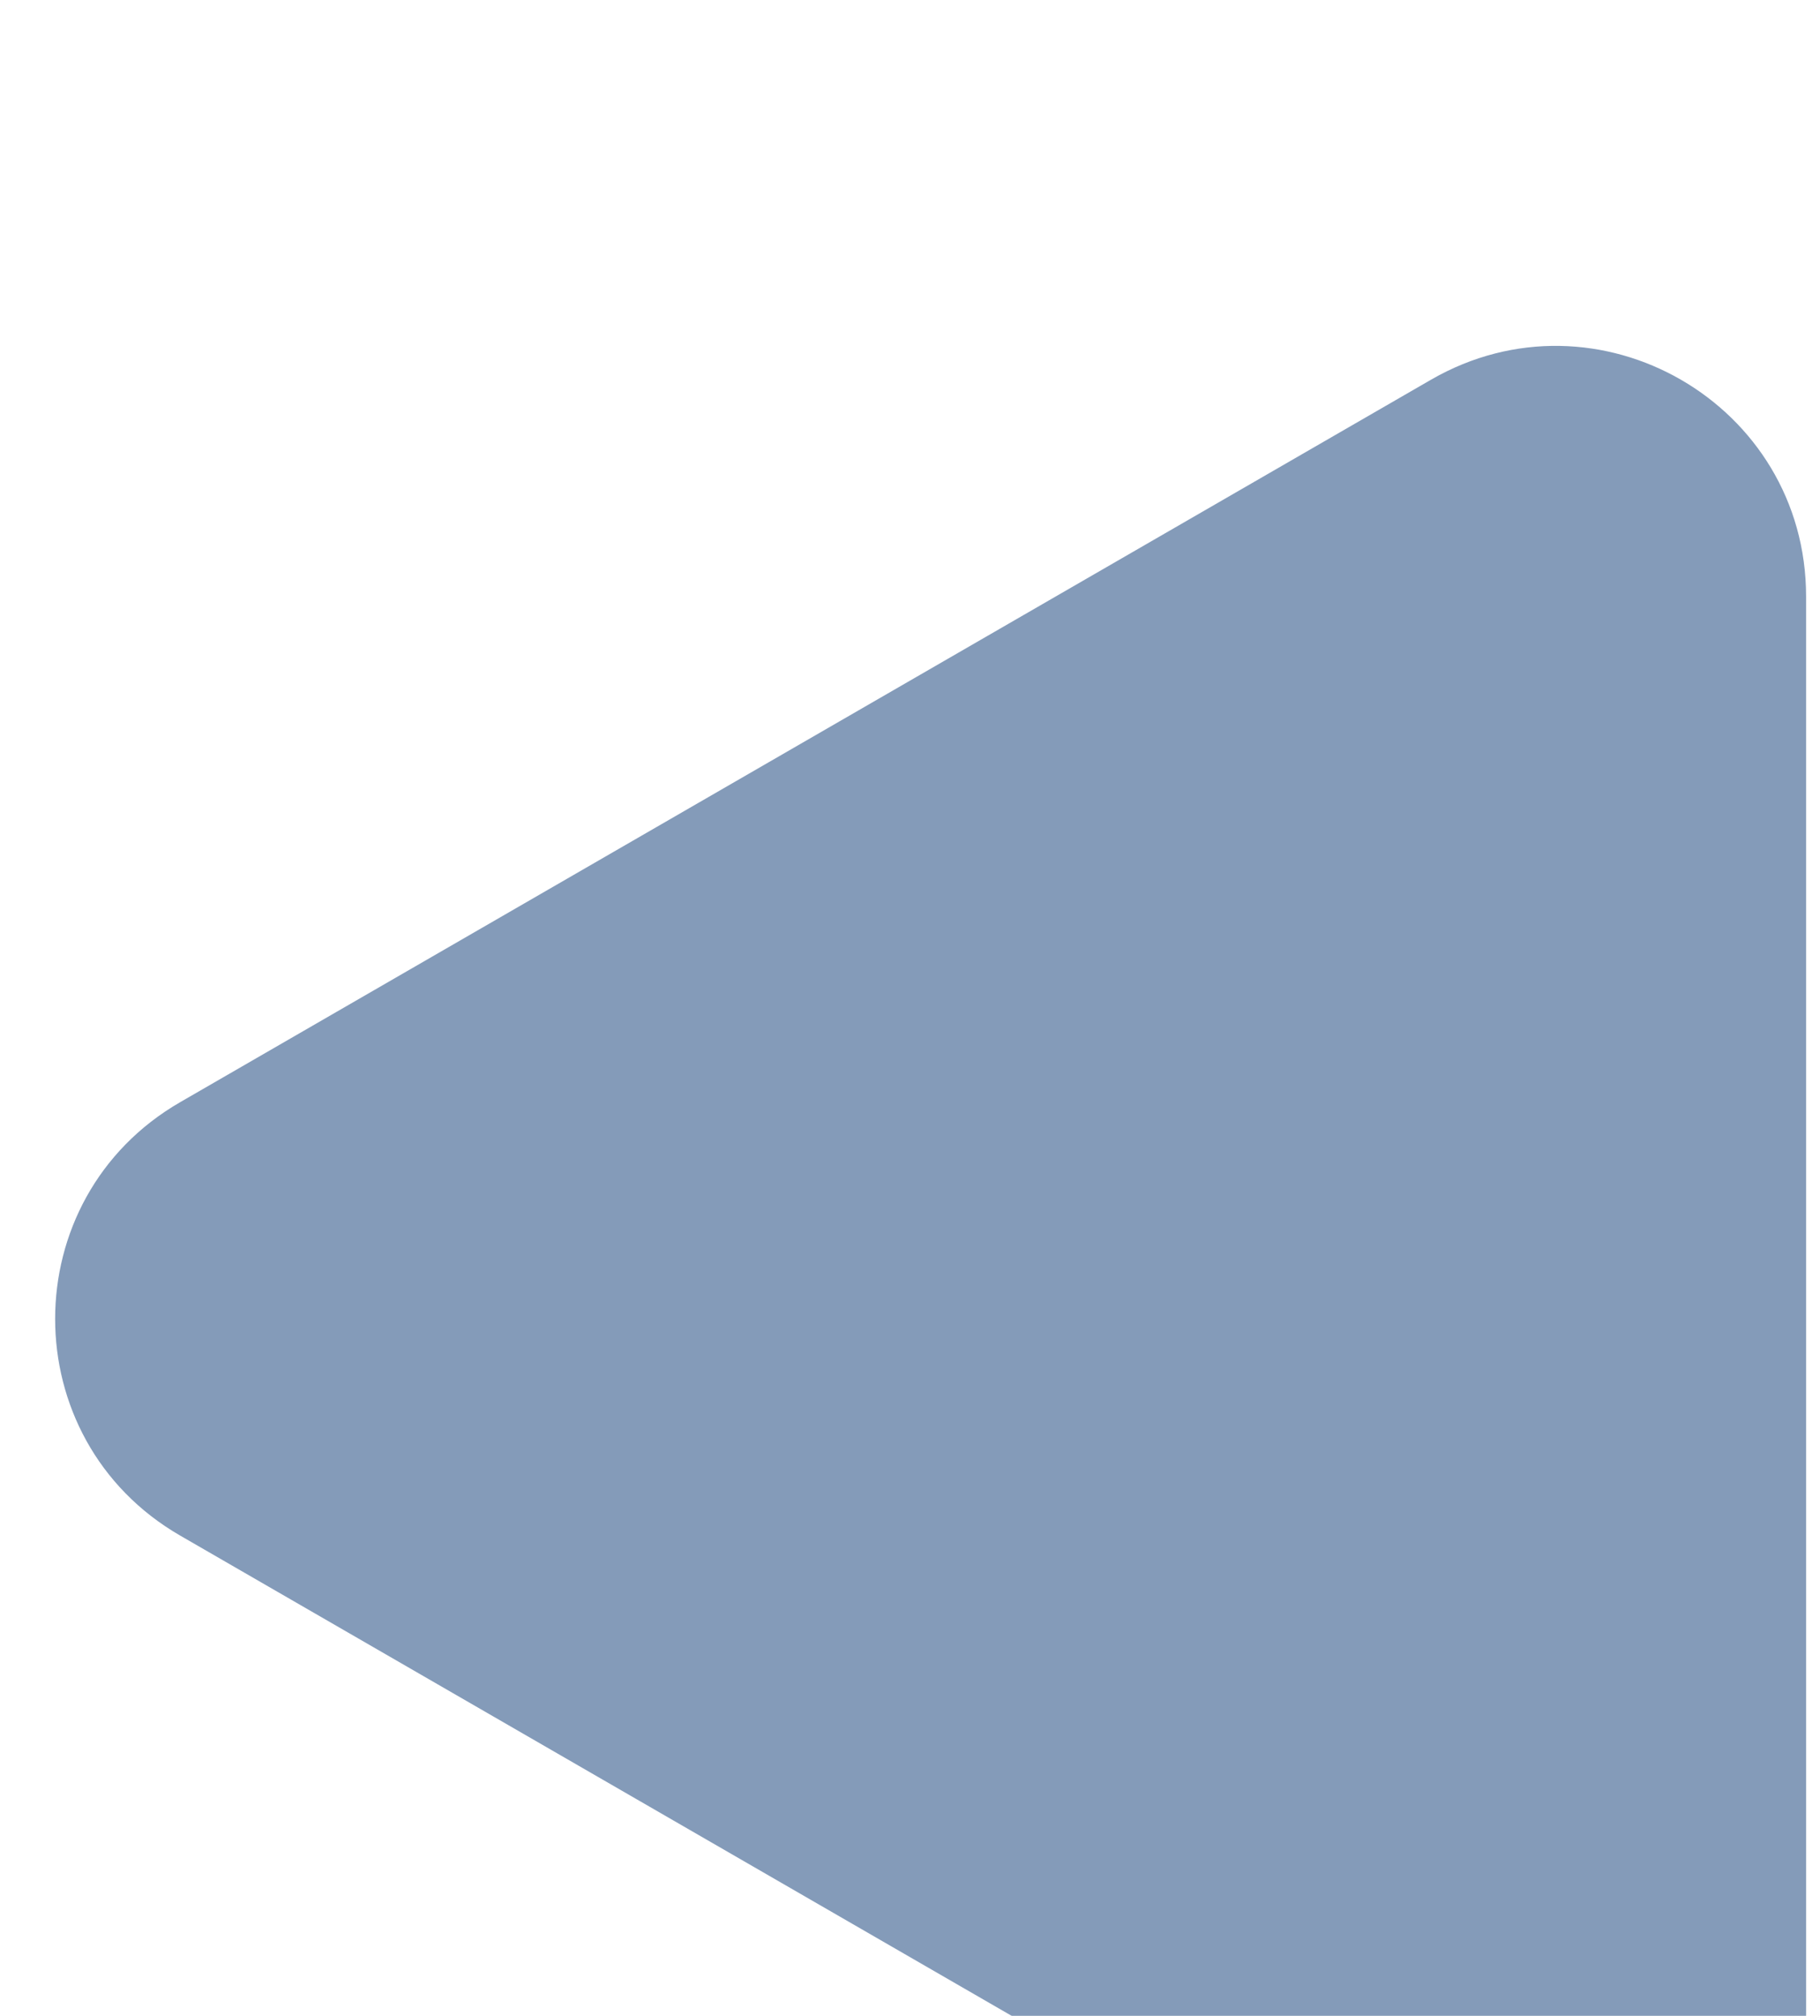 <?xml version="1.0" encoding="UTF-8"?> <svg xmlns="http://www.w3.org/2000/svg" width="28" height="31" viewBox="0 0 28 31" fill="none"> <g filter="url(#filter0_i_9_66)"> <path d="M2.772 18.483C0.207 17.002 0.207 13.299 2.772 11.818L22.014 0.709C24.579 -0.772 27.786 1.079 27.786 4.042L27.786 26.26C27.786 29.222 24.579 31.074 22.014 29.592L2.772 18.483Z" fill="#849BB9"></path> </g> <defs> <filter id="filter0_i_9_66" x="0.848" y="0.188" width="26.938" height="35.057" filterUnits="userSpaceOnUse" color-interpolation-filters="sRGB"> <feFlood flood-opacity="0" result="BackgroundImageFix"></feFlood> <feBlend mode="normal" in="SourceGraphic" in2="BackgroundImageFix" result="shape"></feBlend> <feColorMatrix in="SourceAlpha" type="matrix" values="0 0 0 0 0 0 0 0 0 0 0 0 0 0 0 0 0 0 127 0" result="hardAlpha"></feColorMatrix> <feOffset dy="5.131"></feOffset> <feGaussianBlur stdDeviation="10.326"></feGaussianBlur> <feComposite in2="hardAlpha" operator="arithmetic" k2="-1" k3="1"></feComposite> <feColorMatrix type="matrix" values="0 0 0 0 1 0 0 0 0 1 0 0 0 0 1 0 0 0 0.25 0"></feColorMatrix> <feBlend mode="normal" in2="shape" result="effect1_innerShadow_9_66"></feBlend> </filter> </defs> </svg> 